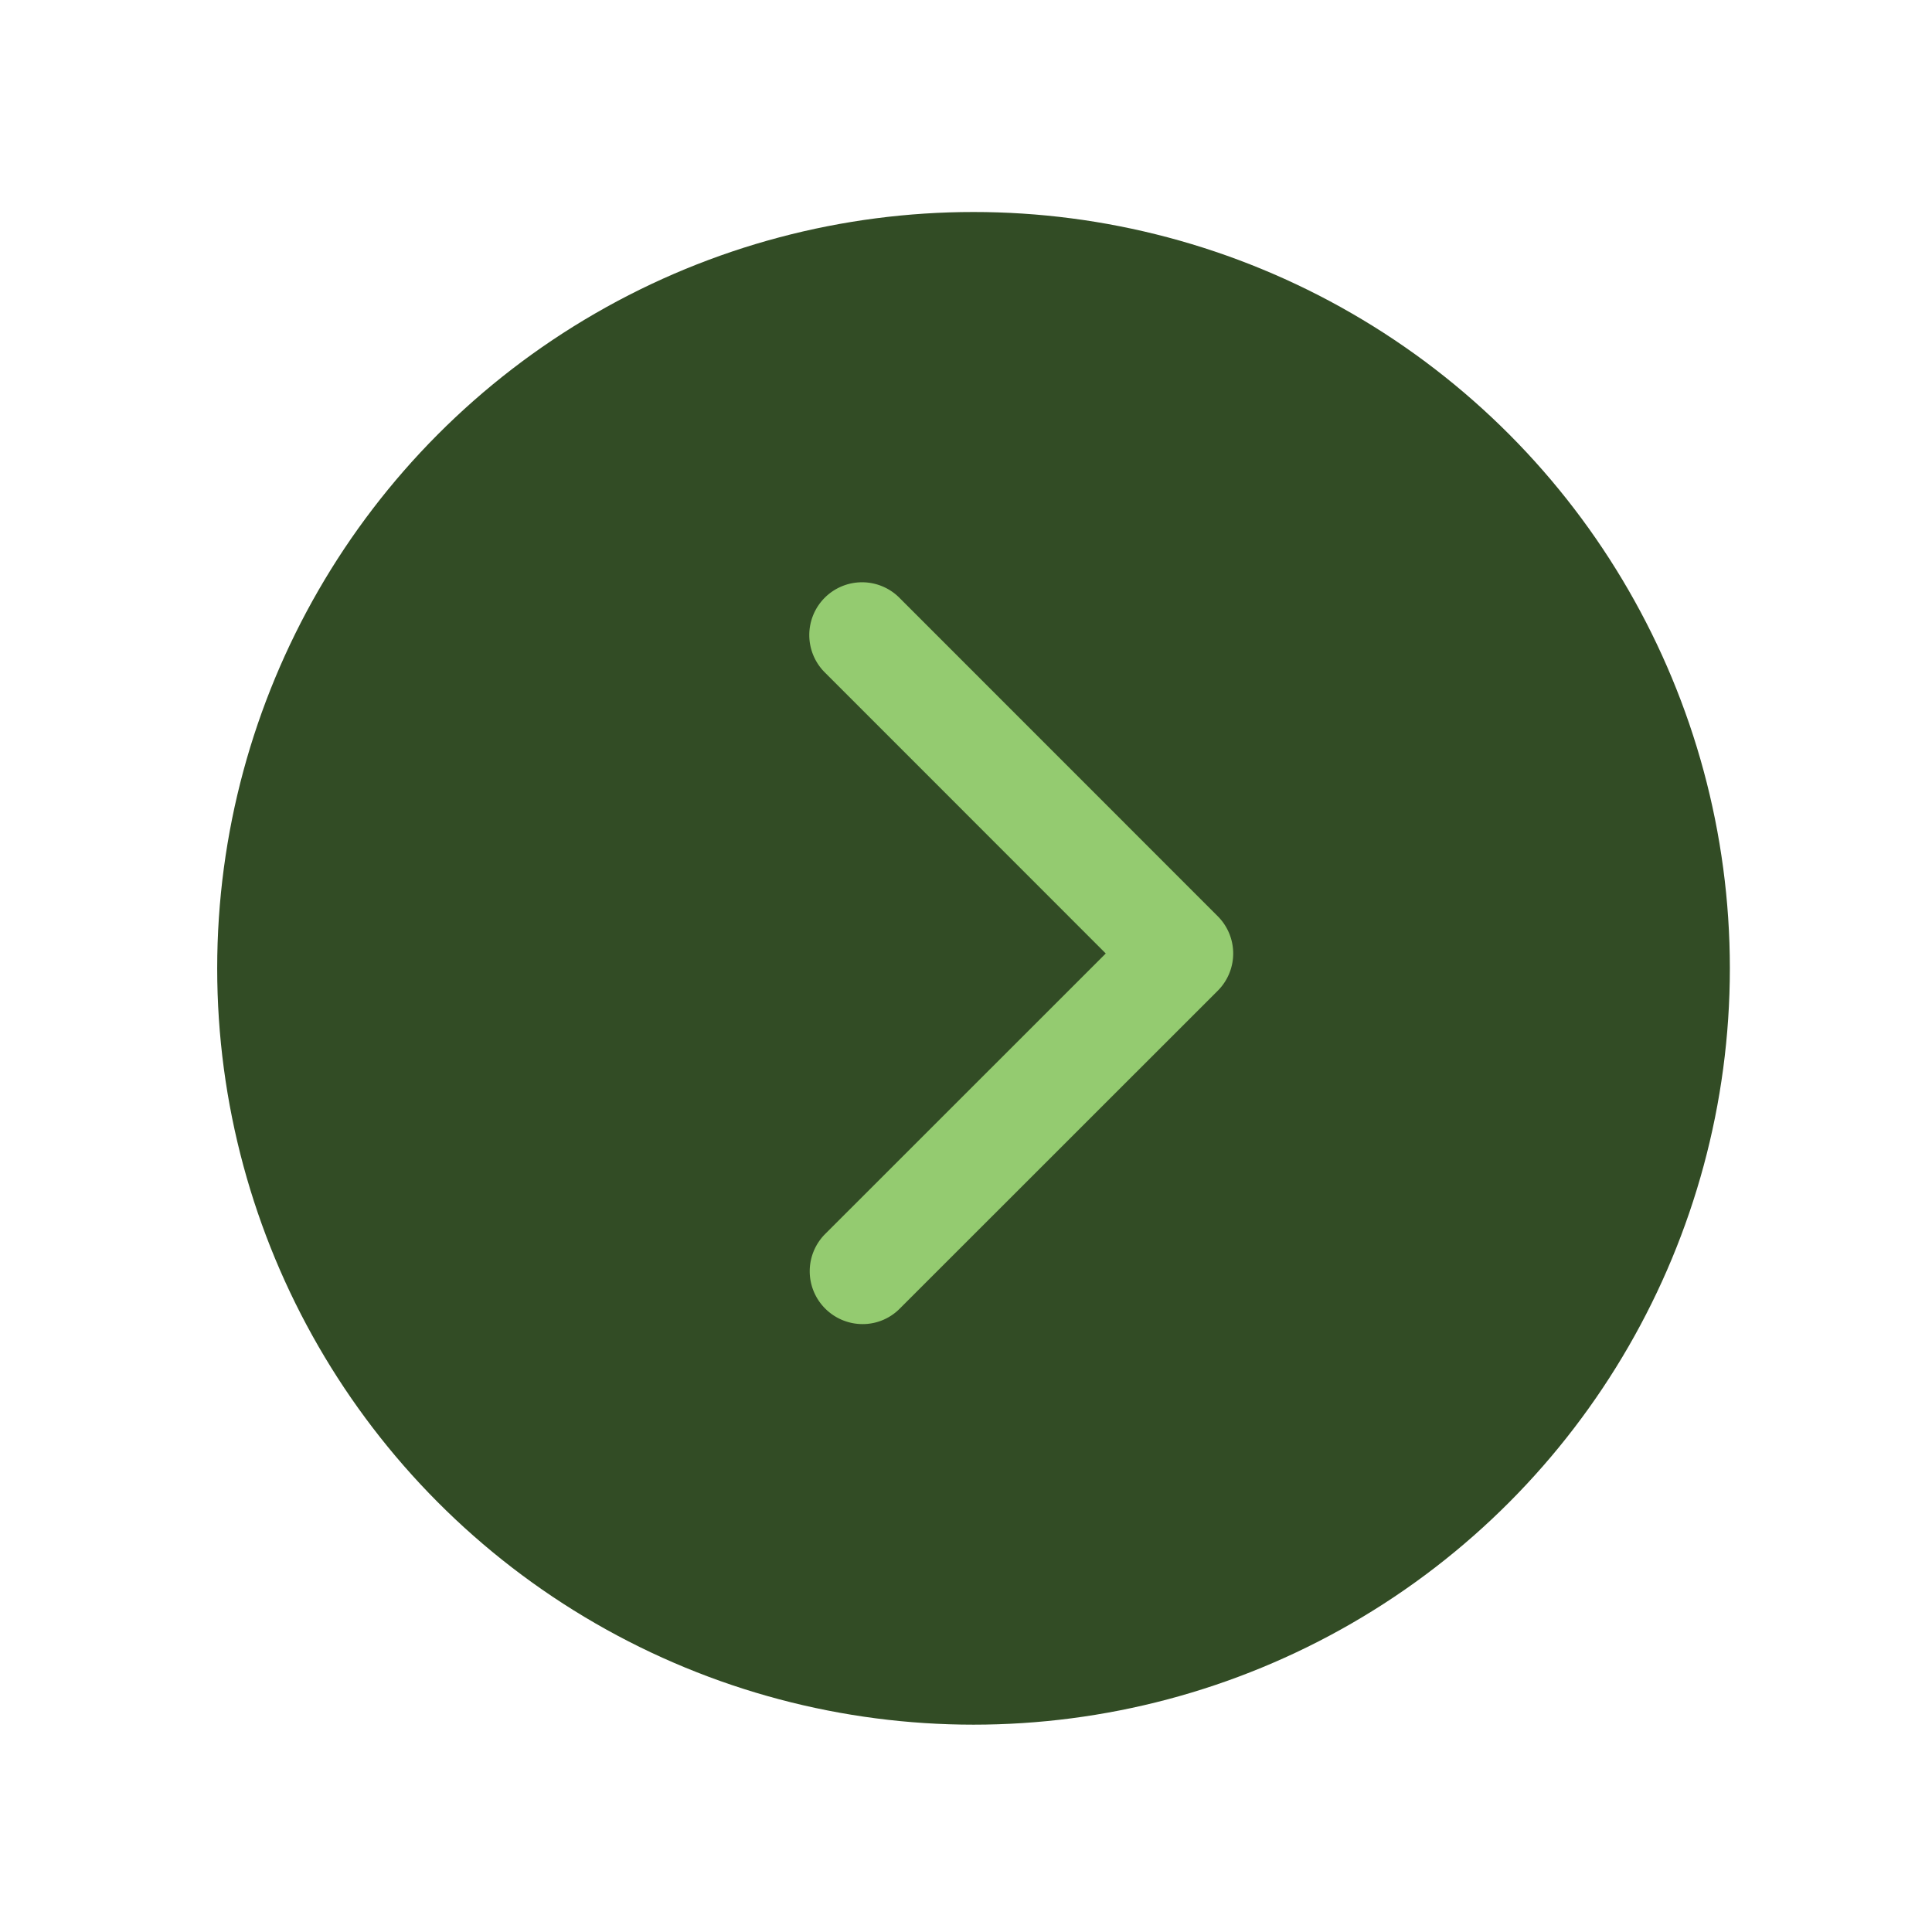 <svg xmlns="http://www.w3.org/2000/svg" xmlns:xlink="http://www.w3.org/1999/xlink" width="86" height="86" viewBox="0 0 86 86">
  <defs>
    <clipPath id="clip-arrow-right">
      <rect width="86" height="86"/>
    </clipPath>
  </defs>
  <g id="arrow-right" clip-path="url(#clip-arrow-right)">
    <g id="Grupo_691" data-name="Grupo 691" transform="translate(1724.668 3263.207) rotate(180)">
      <g id="Grupo_602" data-name="Grupo 602">
        <circle id="Elipse_8" data-name="Elipse 8" cx="33.667" cy="33.667" r="33.667" transform="translate(1715 3253.77) rotate(180)" fill="#324c25"/>
        <path id="Caminho_93" data-name="Caminho 93" d="M23.792,29.7a.852.852,0,0,0,.6.252.822.822,0,0,0,.6-.252L39.142,15.555a.843.843,0,0,0,0-1.2L24.992.2a.849.849,0,1,0-1.2,1.2L37.342,14.955,23.792,28.5a.846.846,0,0,0,0,1.2Z" transform="translate(1710.667 3235.719) rotate(180)" fill="#94cb70" stroke="#94cb70" stroke-width="3"/>
      </g>
    </g>
  </g>
</svg>
